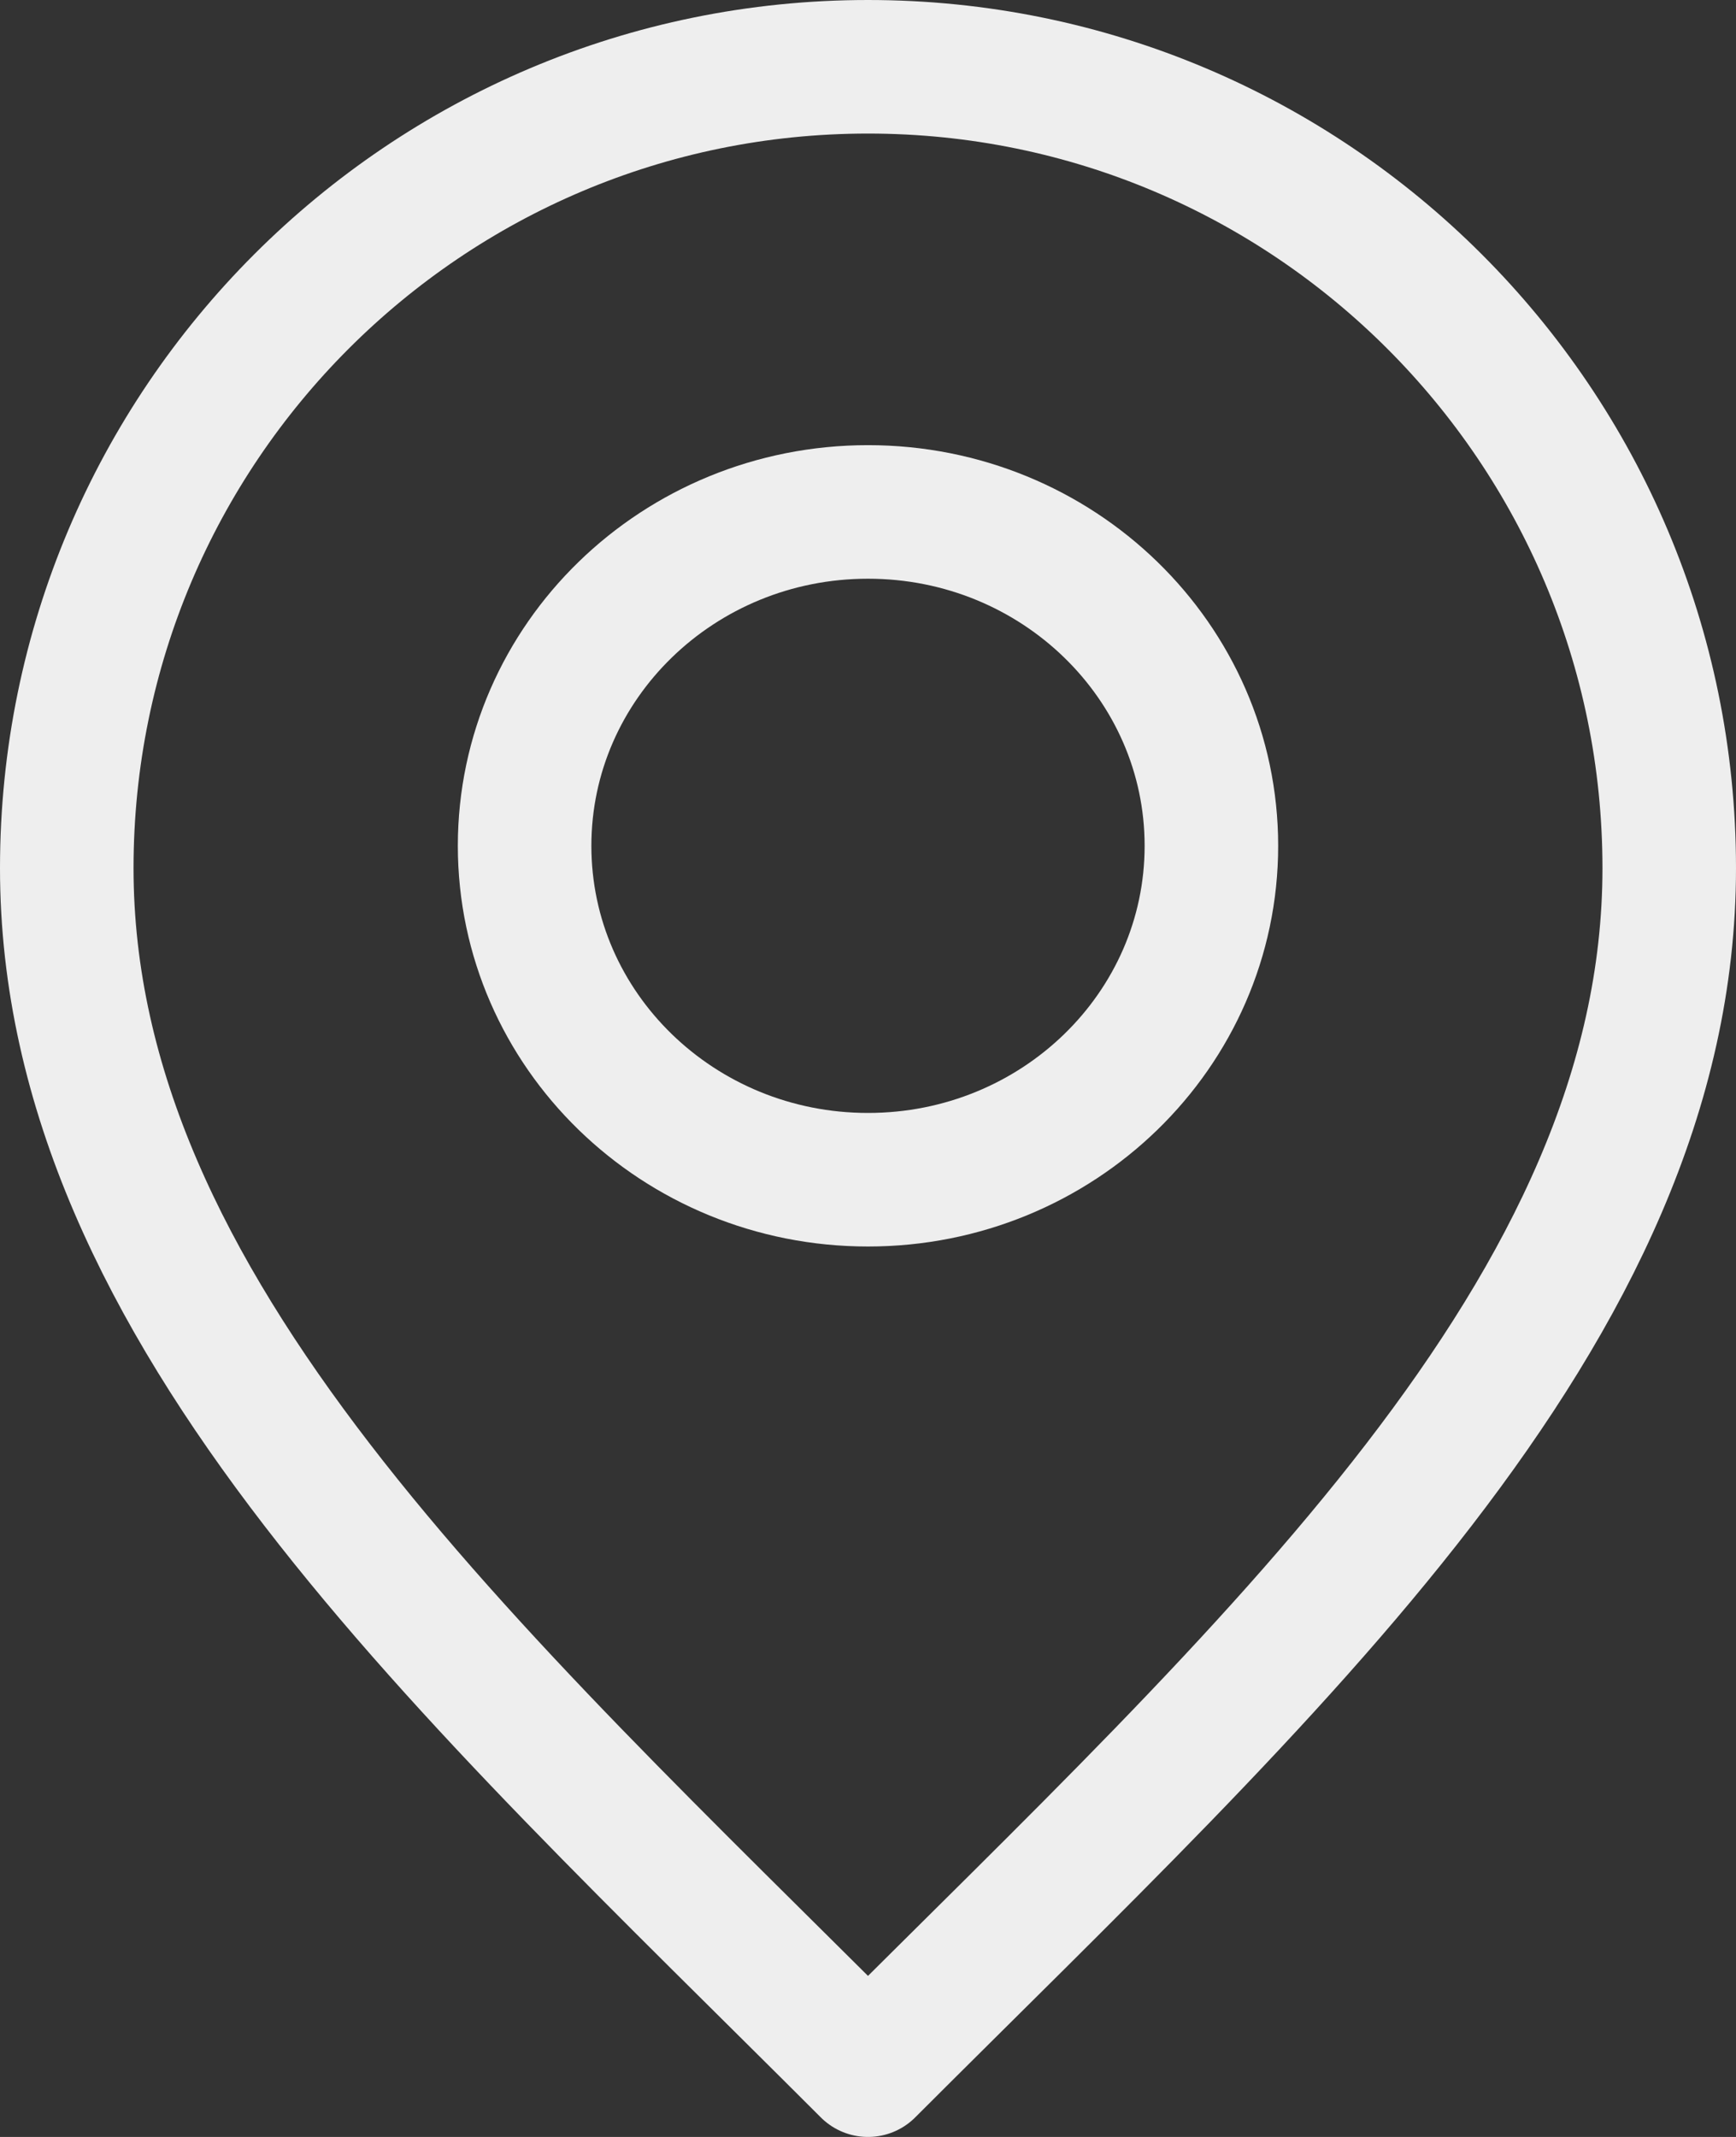 <svg width="26" height="32" viewBox="0 0 26 32" fill="none" xmlns="http://www.w3.org/2000/svg">
<rect x="0" y="0" width="26" height="32" fill="#333333" stroke="none"/>
<path d="M13 31C19 25 25 19.627 25 13C25 6.373 19.627 1 13 1C6.373 1 1 6.373 1 13C1 19.627 7 25 13 31Z" stroke="#EEEEEE" stroke-width="2" stroke-linecap="round" stroke-linejoin="round"/>
<path d="M13 17.666C15.841 17.666 18.143 15.428 18.143 12.666C18.143 9.905 15.841 7.666 13 7.666C10.16 7.666 7.857 9.905 7.857 12.666C7.857 15.428 10.16 17.666 13 17.666Z" stroke="#EEEEEE" stroke-width="2" stroke-linecap="round" stroke-linejoin="round"/>
</svg>
